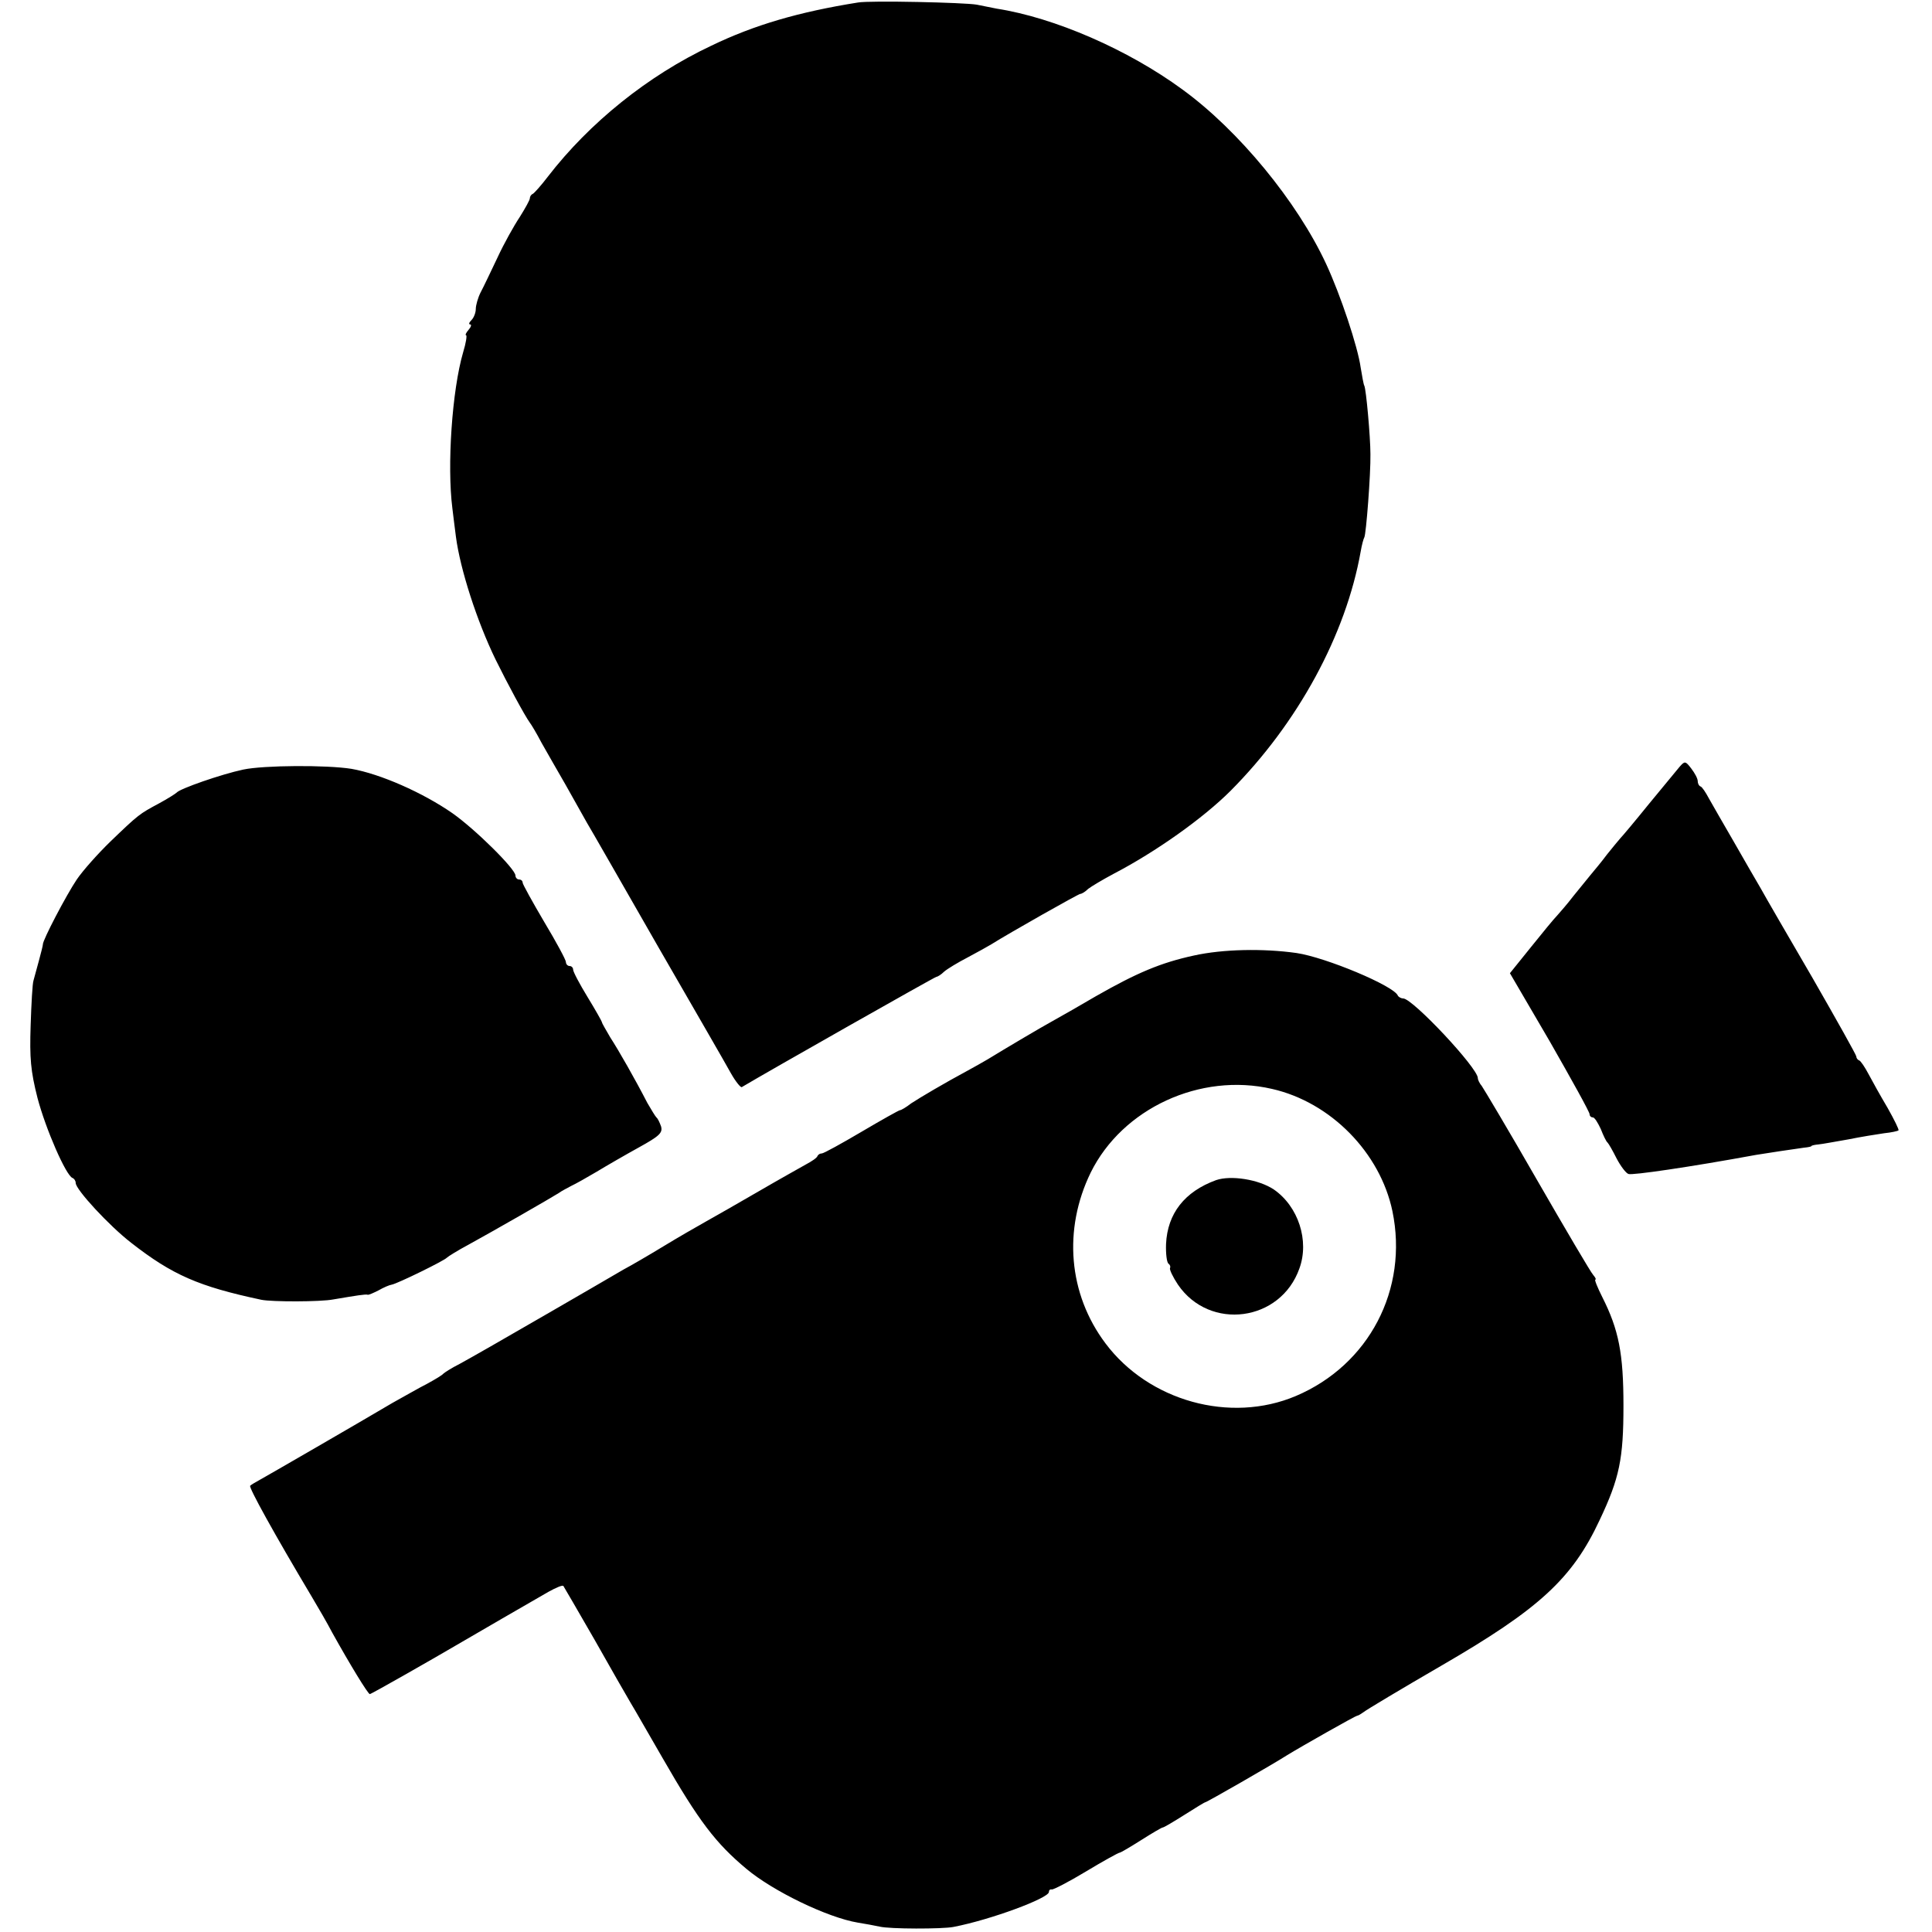 <svg version="1" xmlns="http://www.w3.org/2000/svg" width="714.667" height="714.667" viewBox="0 0 536 536"><path d="M238 .7c-16.3 2.6-28.7 6.2-40.7 12C179.7 21 163.5 34.1 152 49c-1.9 2.5-3.8 4.6-4.2 4.8-.5.2-.8.8-.8 1.2 0 .5-1.3 2.8-2.8 5.2-1.6 2.4-4.4 7.4-6.2 11.3-1.8 3.8-3.9 8.2-4.7 9.7-.7 1.4-1.3 3.5-1.3 4.5s-.5 2.4-1.2 3.1c-.7.7-.8 1.2-.4 1.2.5 0 .3.7-.4 1.5s-1 1.5-.7 1.5c.3 0 0 2.1-.8 4.7-3.1 10.6-4.5 31.5-3 43.3.2 1.9.7 5.5 1 8 1.2 9 5.8 23.3 11 34 3.2 6.5 8.1 15.6 9.5 17.5.4.5 1.9 3 3.2 5.5 1.4 2.5 4.4 7.7 6.7 11.7 2.2 3.9 4.9 8.7 5.9 10.5 1.1 1.8 9.9 17.2 19.7 34.3 9.8 17 19 32.9 20.3 35.3 1.3 2.3 2.7 4 3 3.8 7.2-4.3 53.6-30.6 54-30.6.3 0 1.3-.6 2.1-1.4.9-.8 3.9-2.6 6.6-4 2.8-1.5 5.7-3.1 6.5-3.6 5.1-3.2 24.2-14 24.7-14 .4 0 1.4-.6 2.2-1.4.9-.7 4.1-2.6 7.1-4.2 11.7-6.1 24.8-15.4 32.4-23 18.7-18.8 32-43.3 36.1-66.4.3-1.8.8-3.6 1-3.9.5-.8 1.8-17.6 1.7-23.1 0-4.8-1.2-18.1-1.7-19-.2-.3-.6-2.6-1-5-.8-5.8-5.6-20.2-9.6-28.8-8-17.2-24.2-37-39.9-48.4-15-11-35.4-19.9-51.5-22.4-1.6-.3-4.1-.8-5.5-1.1-3.2-.6-29.6-1.2-33-.6zM466 212.7c-.8 1-4.6 5.6-8.5 10.3-3.8 4.7-7.4 9-8 9.6-.5.6-2.2 2.6-3.7 4.5-1.4 1.9-3.5 4.4-4.5 5.6-1 1.2-3.1 3.8-4.8 5.9-1.6 2.1-3.7 4.5-4.5 5.4-.8.8-4.1 4.8-7.3 8.8l-5.8 7.2 11.1 19c6 10.5 11 19.5 11 20.1 0 .5.4.9.9.9s1.4 1.5 2.2 3.2c.7 1.8 1.5 3.5 1.9 3.8.3.3 1.4 2.2 2.5 4.4 1.1 2.1 2.6 4.1 3.3 4.3 1 .4 16.9-1.9 35.4-5.3 2.4-.4 11-1.7 13.3-2 1.1-.1 2-.3 2-.4 0-.2.9-.4 2-.5 1.1-.1 4.8-.8 8.3-1.4 3.4-.7 7.9-1.4 9.9-1.7 2-.2 3.8-.6 4-.8.2-.2-1.2-3-3-6.2-1.9-3.2-4.3-7.5-5.3-9.4-1-1.9-2.2-3.7-2.6-3.8-.5-.2-.8-.7-.8-1.1 0-.4-5.5-10.2-12.1-21.7-6.7-11.5-13.2-22.7-14.4-24.9-1.3-2.2-4.7-8.1-7.5-13-2.9-5-6-10.4-6.9-12-.9-1.7-1.9-3.2-2.3-3.3-.5-.2-.8-.9-.8-1.5 0-.7-.8-2.2-1.8-3.5-1.6-2.1-1.8-2.1-3.2-.5zM67.5 213.5c-6.1 1.3-17.6 5.3-18.5 6.4-.3.3-2.5 1.7-4.9 3-5.4 2.9-5.6 3-13.5 10.6-3.4 3.3-7.6 8-9.3 10.5-2.9 4.3-9.5 16.9-9.4 18 0 .3-.5 2.3-1.1 4.5-.6 2.2-1.3 4.7-1.5 5.5-.3.8-.6 6.4-.8 12.5-.3 9.1 0 12.6 1.9 20.1 2.3 8.7 7.9 21.5 9.7 22.2.5.2.9.8.9 1.4 0 1.8 9.2 11.8 15.4 16.6 11.4 8.9 18.7 12.1 36.1 15.8 2.9.6 16.5.6 20-.1 6.5-1.1 9-1.5 9.5-1.3.3.1 1.6-.5 3-1.2 1.4-.8 3-1.5 3.7-1.6 1.6-.3 14.7-6.7 15.3-7.5.3-.3 3-2 6-3.6 6.4-3.5 22.8-12.9 25-14.3.8-.6 2.4-1.4 3.5-2 1.1-.5 4.3-2.3 7-3.9 2.8-1.7 8-4.7 11.8-6.8 5.6-3.1 6.6-4 6.1-5.8-.4-1.1-.9-2.2-1.3-2.5-.3-.3-1.4-2.1-2.5-4-3.4-6.6-7.9-14.5-10.3-18.2-1.2-2.1-2.3-3.9-2.3-4.2 0-.2-1.8-3.4-4-7s-4-7-4-7.6c0-.5-.4-1-1-1-.5 0-1-.5-1-1.1 0-.6-2.7-5.6-6-11.1-3.3-5.6-6-10.5-6-10.9 0-.5-.4-.9-1-.9-.5 0-1-.5-1-1.1 0-1.8-11.1-12.8-17.5-17.3-8.2-5.7-20-10.9-28-12.3-6.9-1.1-24.3-1-30 .2zM331.2 265.1c-9.2 2-15.8 4.8-27.2 11.3-4.1 2.4-9.3 5.4-11.5 6.6-4 2.2-13.6 7.9-18.5 10.9-1.4.8-3.8 2.2-5.5 3.1-6.5 3.5-13.1 7.4-15.7 9.1-1.4 1.1-2.8 1.9-3.1 1.9-.3 0-5.1 2.7-10.7 6s-10.5 6-11 6-1 .3-1.2.7c-.1.5-1.6 1.5-3.3 2.4-1.6.9-7.5 4.2-13 7.4s-12 6.9-14.5 8.3c-2.5 1.4-7.9 4.5-12 7s-9.1 5.4-11 6.4c-2.9 1.7-14.6 8.5-21.2 12.3-12.6 7.3-21 12.1-24.3 13.9-2.2 1.1-4.2 2.4-4.5 2.7-.3.4-2.3 1.6-4.5 2.8-2.2 1.1-6.5 3.6-9.6 5.3C99.1 395 74 409.5 72 410.6c-1.1.6-2.3 1.3-2.6 1.6-.4.5 6.6 13.2 17.1 30.8 1.8 3 4.4 7.5 5.7 10 4.9 8.8 9.9 17 10.4 17 .4 0 17.6-9.8 25.6-14.5 2.4-1.4 19.6-11.4 24-13.9 2-1.1 3.8-1.9 4.1-1.6.2.3 4.1 7 8.7 15 4.5 8 9 15.8 10 17.5 1 1.6 4.9 8.5 8.8 15.2 10.1 17.6 14.8 23.7 23.3 30.8 7.4 6.2 22.5 13.5 30.9 14.9 1.9.3 4.6.8 6 1.1 2.8.7 17.4.7 20.5.1 10.4-2 26.5-8 26.5-9.7 0-.5.3-.8.8-.7.4.1 4.7-2.1 9.5-5s9-5.2 9.3-5.2c.3 0 3-1.6 6-3.5s5.7-3.5 6-3.5c.3 0 3-1.6 6-3.5s5.6-3.5 5.8-3.5c.4 0 18.7-10.5 22.6-13 4.4-2.7 19.1-11 19.5-11 .3 0 1.1-.5 1.8-1 .7-.6 10.4-6.4 21.6-12.9 27.1-15.7 36.3-24.1 43.9-40.4 5.5-11.6 6.6-17 6.6-31.7 0-14.5-1.3-21.1-5.9-30.2-1.3-2.6-2.2-4.8-1.9-4.8.3 0 0-.6-.6-1.3-.6-.6-7.6-12.5-15.5-26.2-7.9-13.8-14.9-25.5-15.4-26.2-.6-.7-1.1-1.7-1.1-2.2 0-2.8-18-22-20.7-22.1-.6 0-1.3-.4-1.5-.8-1.1-2.7-20-10.6-28.1-11.8-9.2-1.3-20.4-1.1-28.5.7zm21.7 37c16.3 3.7 30 17.7 33.4 33.9 4.5 21.7-6.5 42.7-26.8 51.3-18.2 7.7-40.8 1.4-52.8-14.6-10.3-13.7-11.8-31.6-4.1-47.4 8.8-17.8 30.4-27.8 50.3-23.2z"/><path d="M337.4 327.4c-8.8 3.2-13.5 9.3-13.9 17.7-.1 2.7.2 5.2.7 5.5.4.3.6.8.4 1.2-.2.4.8 2.5 2.2 4.6 8.8 12.9 28.5 10.3 33.7-4.5 2.8-7.7-.3-17.2-7.1-21.9-4.2-2.8-11.9-4-16-2.6z"/></svg>